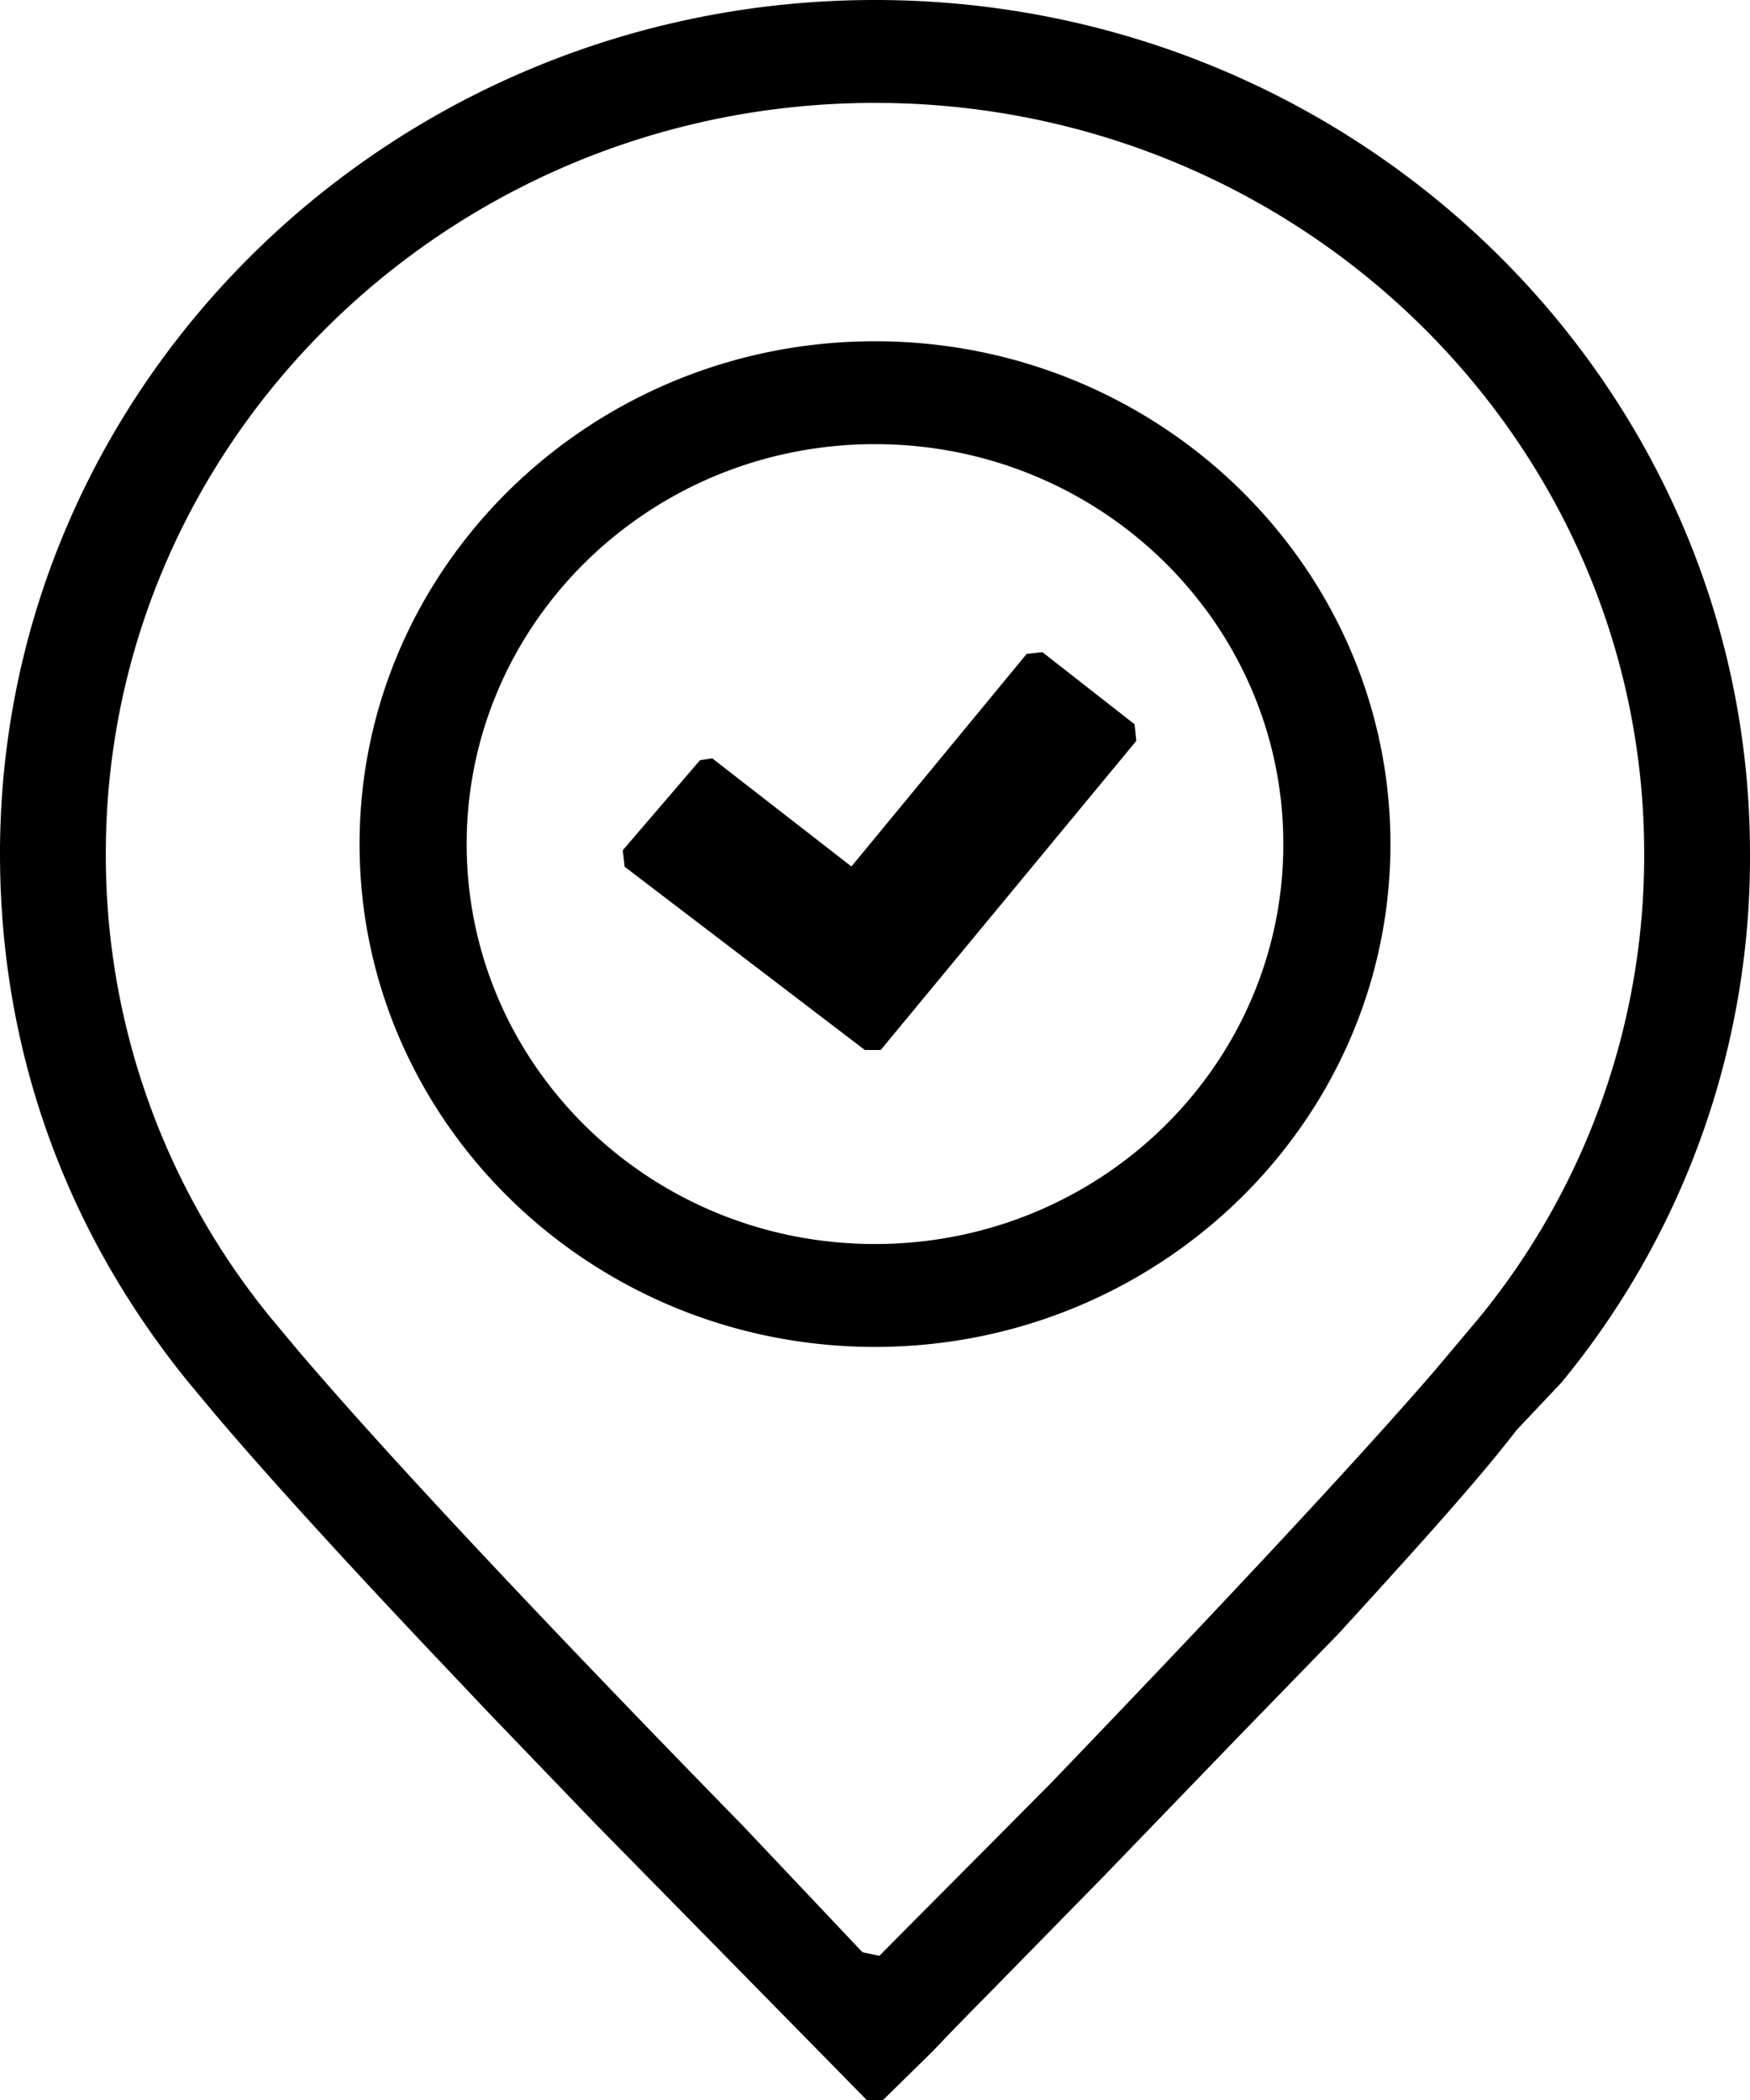 <svg xmlns="http://www.w3.org/2000/svg" width="15" height="18" viewBox="0 0 15 18"><g><g><path d="M8.8 5.605L7.298 7.427 6.105 6.5 6 6.516l-.662.772.016.141L7.413 9h.136L9.74 6.35l-.015-.142-.79-.618zm2.2 1.63c0 1.89-1.564 3.428-3.5 3.428S4 9.125 4 7.235s1.564-3.428 3.5-3.428S11 5.345 11 7.235zm-7.918 0c0 2.377 1.982 4.31 4.418 4.31s4.418-1.933 4.418-4.31-1.982-4.31-4.418-4.31-4.418 1.933-4.418 4.31zm11.011.082a6.255 6.255 0 0 1-1.42 3.985l-.383.455c-.716.826-1.86 2.046-3.29 3.535l-1.463 1.472-.144-.03-1.021-1.08c-1.752-1.794-3.08-3.21-3.827-4.09l-.217-.26A6.257 6.257 0 0 1 .907 7.316C.907 3.769 3.864.882 7.5.882s6.593 2.887 6.593 6.435zM0 7.317C0 9 .559 10.549 1.617 11.85l.23.276c.41.483.996 1.13 1.746 1.926l.6.634.906.942L6.447 17l.982 1h.14L8 17.577c.151-.16.312-.324.474-.488l.98-1 1.164-1.206.858-.883c.652-.715 1.177-1.292 1.524-1.743l.385-.408A7.075 7.075 0 0 0 15 7.317C15 3.282 11.635 0 7.5 0S0 3.282 0 7.317z"/></g></g></svg>